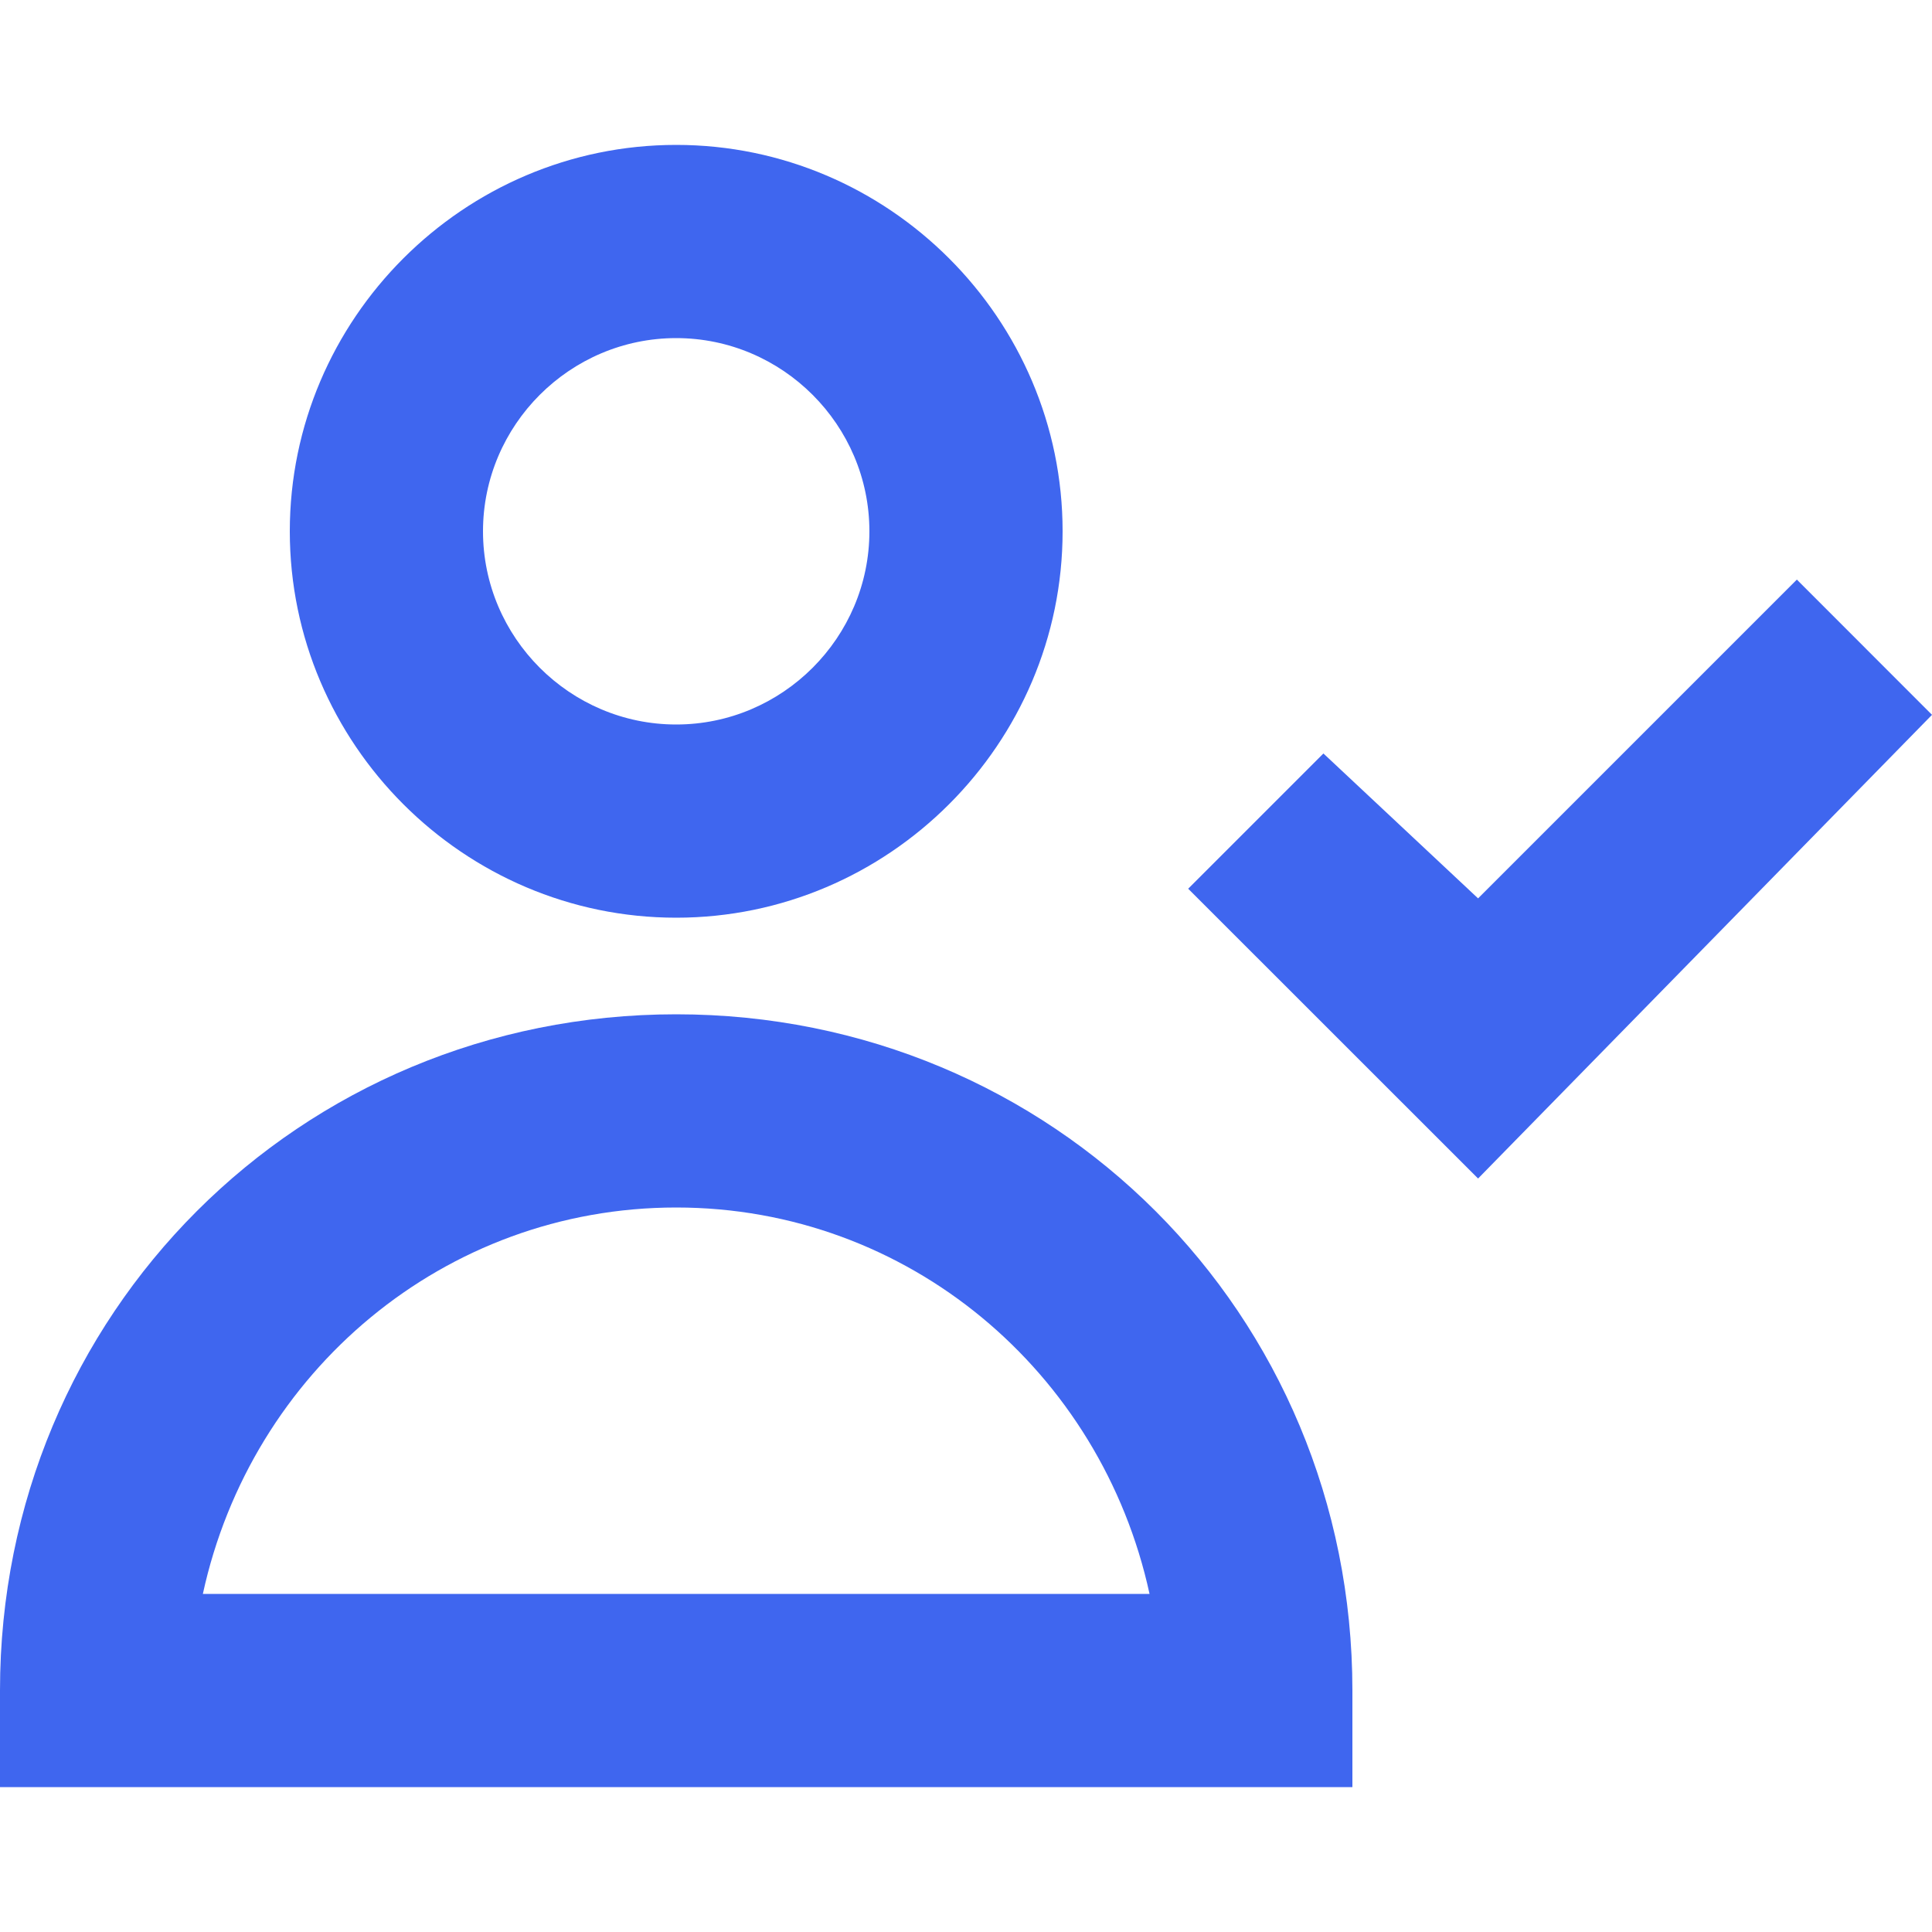 <svg width="19" height="19" viewBox="0 0 19 19" fill="none" xmlns="http://www.w3.org/2000/svg">
<g clip-path="url(#clip0_2_353)">
<path d="M6.65 9.975C2.945 9.975 0 12.92 0 16.625V17.575H13.3V16.625C13.3 12.92 10.355 9.975 6.65 9.975ZM1.995 15.675C2.47 13.49 4.37 11.875 6.65 11.875C8.93 11.875 10.83 13.49 11.305 15.675H1.995Z" fill="#3F66EF"/>
<path d="M6.65 9.025C8.74 9.025 10.45 7.315 10.45 5.225C10.45 3.135 8.74 1.425 6.65 1.425C4.56 1.425 2.85 3.135 2.85 5.225C2.85 7.315 4.56 9.025 6.65 9.025ZM6.65 3.325C7.695 3.325 8.55 4.18 8.55 5.225C8.55 6.27 7.695 7.125 6.65 7.125C5.605 7.125 4.75 6.27 4.75 5.225C4.75 4.18 5.605 3.325 6.65 3.325Z" fill="#3F66EF"/>
<path d="M17.671 5.7L14.536 8.835L13.015 7.41L11.685 8.74L14.536 11.59L19 7.03L17.671 5.7Z" fill="#3F66EF"/>
</g>
<defs>
<clipPath id="clip0_2_353">
<rect width="19" height="19" fill="white"/>
</clipPath>
</defs>
</svg>
